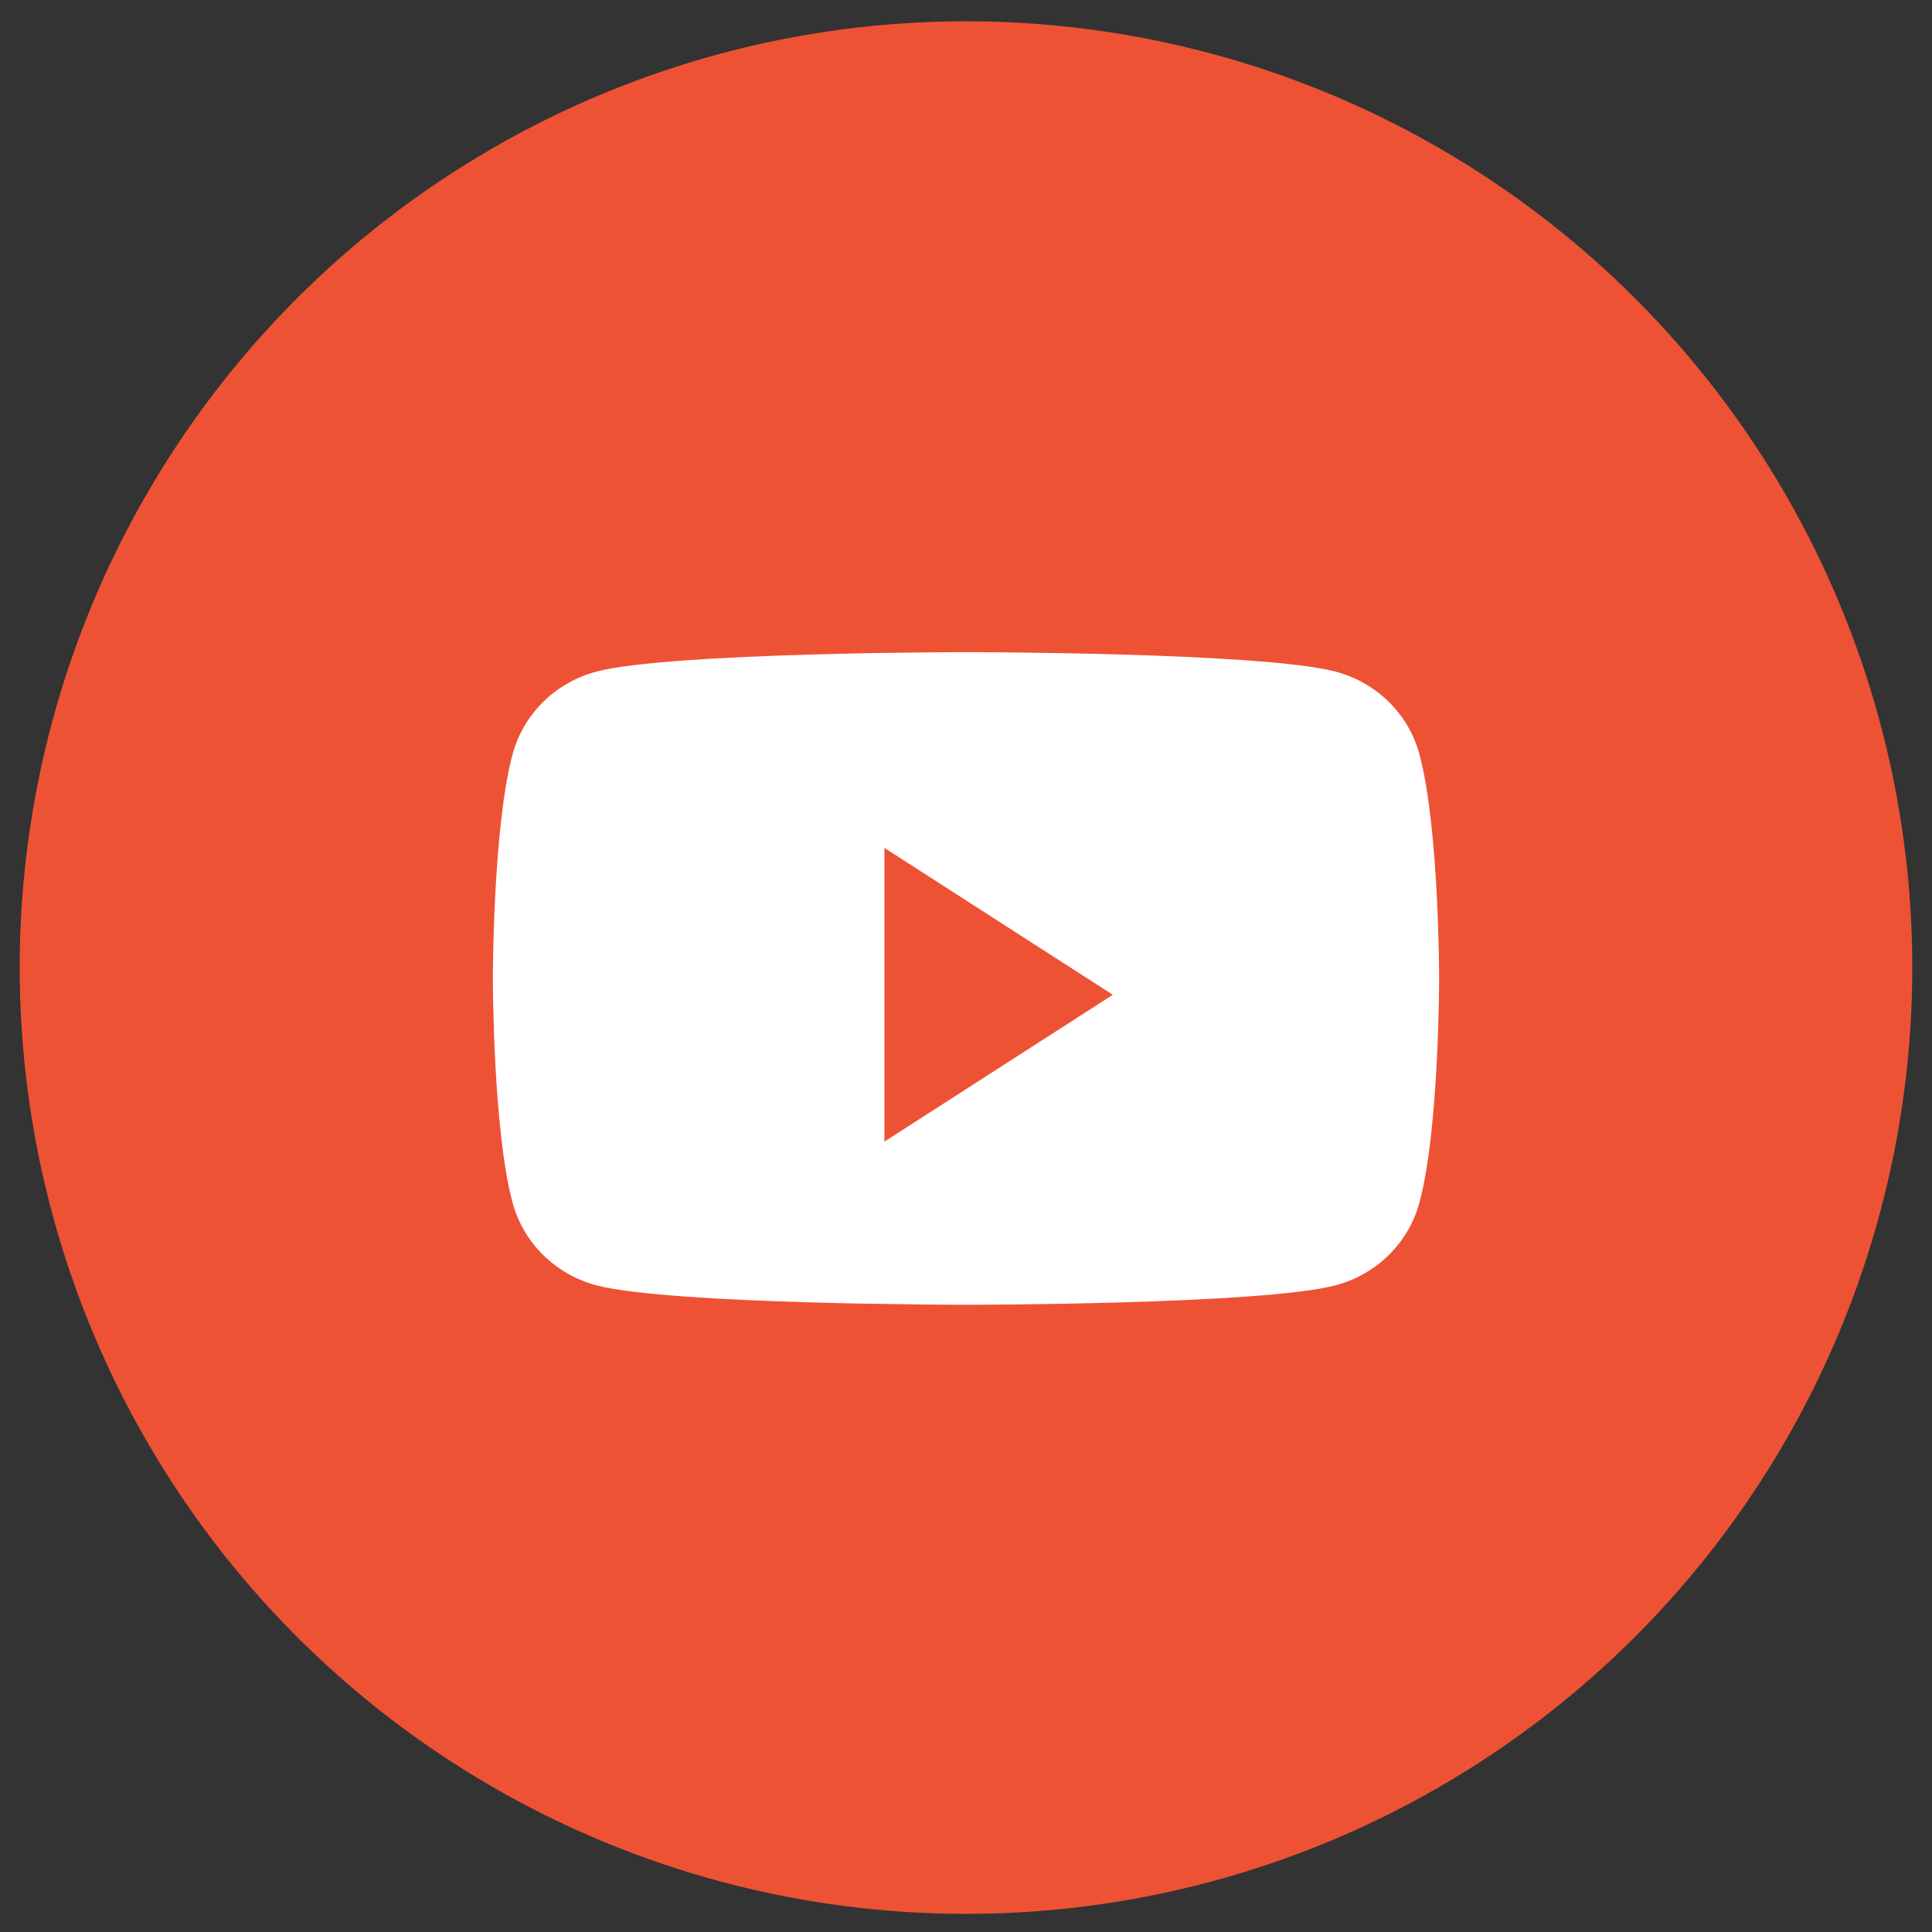 <svg width="49" height="49" viewBox="0 0 49 49" fill="none" xmlns="http://www.w3.org/2000/svg">
<rect x="0" y="0" width="49" height="49" fill="#333333" stroke="none"/>
<circle cx="24.5" cy="24.54" r="24" fill="#EE5235"/>
<g clip-path="url(#clip0_12_2686)">
<path fill-rule="evenodd" clip-rule="evenodd" d="M35.223 17.801C35.595 18.168 35.863 18.624 35.998 19.124C36.5 20.97 36.5 24.816 36.5 24.816C36.5 24.816 36.5 28.663 35.998 30.508C35.862 31.008 35.595 31.464 35.223 31.83C34.848 32.199 34.384 32.463 33.876 32.598C32 33.092 24.5 33.092 24.5 33.092C24.5 33.092 17 33.092 15.124 32.598C14.614 32.462 14.15 32.198 13.777 31.83C13.406 31.466 13.139 31.009 13.002 30.508C12.5 28.663 12.5 24.816 12.5 24.816C12.5 24.816 12.5 20.969 13.002 19.124C13.137 18.624 13.405 18.168 13.777 17.801C14.152 17.433 14.616 17.169 15.124 17.034C17 16.54 24.5 16.54 24.5 16.54C24.5 16.54 32 16.54 33.876 17.034C34.386 17.17 34.85 17.434 35.223 17.801ZM28.224 25.23L22.431 21.505V28.954L28.224 25.23Z" fill="white"/>
</g>
<defs>
<clipPath id="clip0_12_2686">
<rect width="26" height="18" fill="white" transform="translate(11.5 15.54)"/>
</clipPath>
</defs>
</svg>
